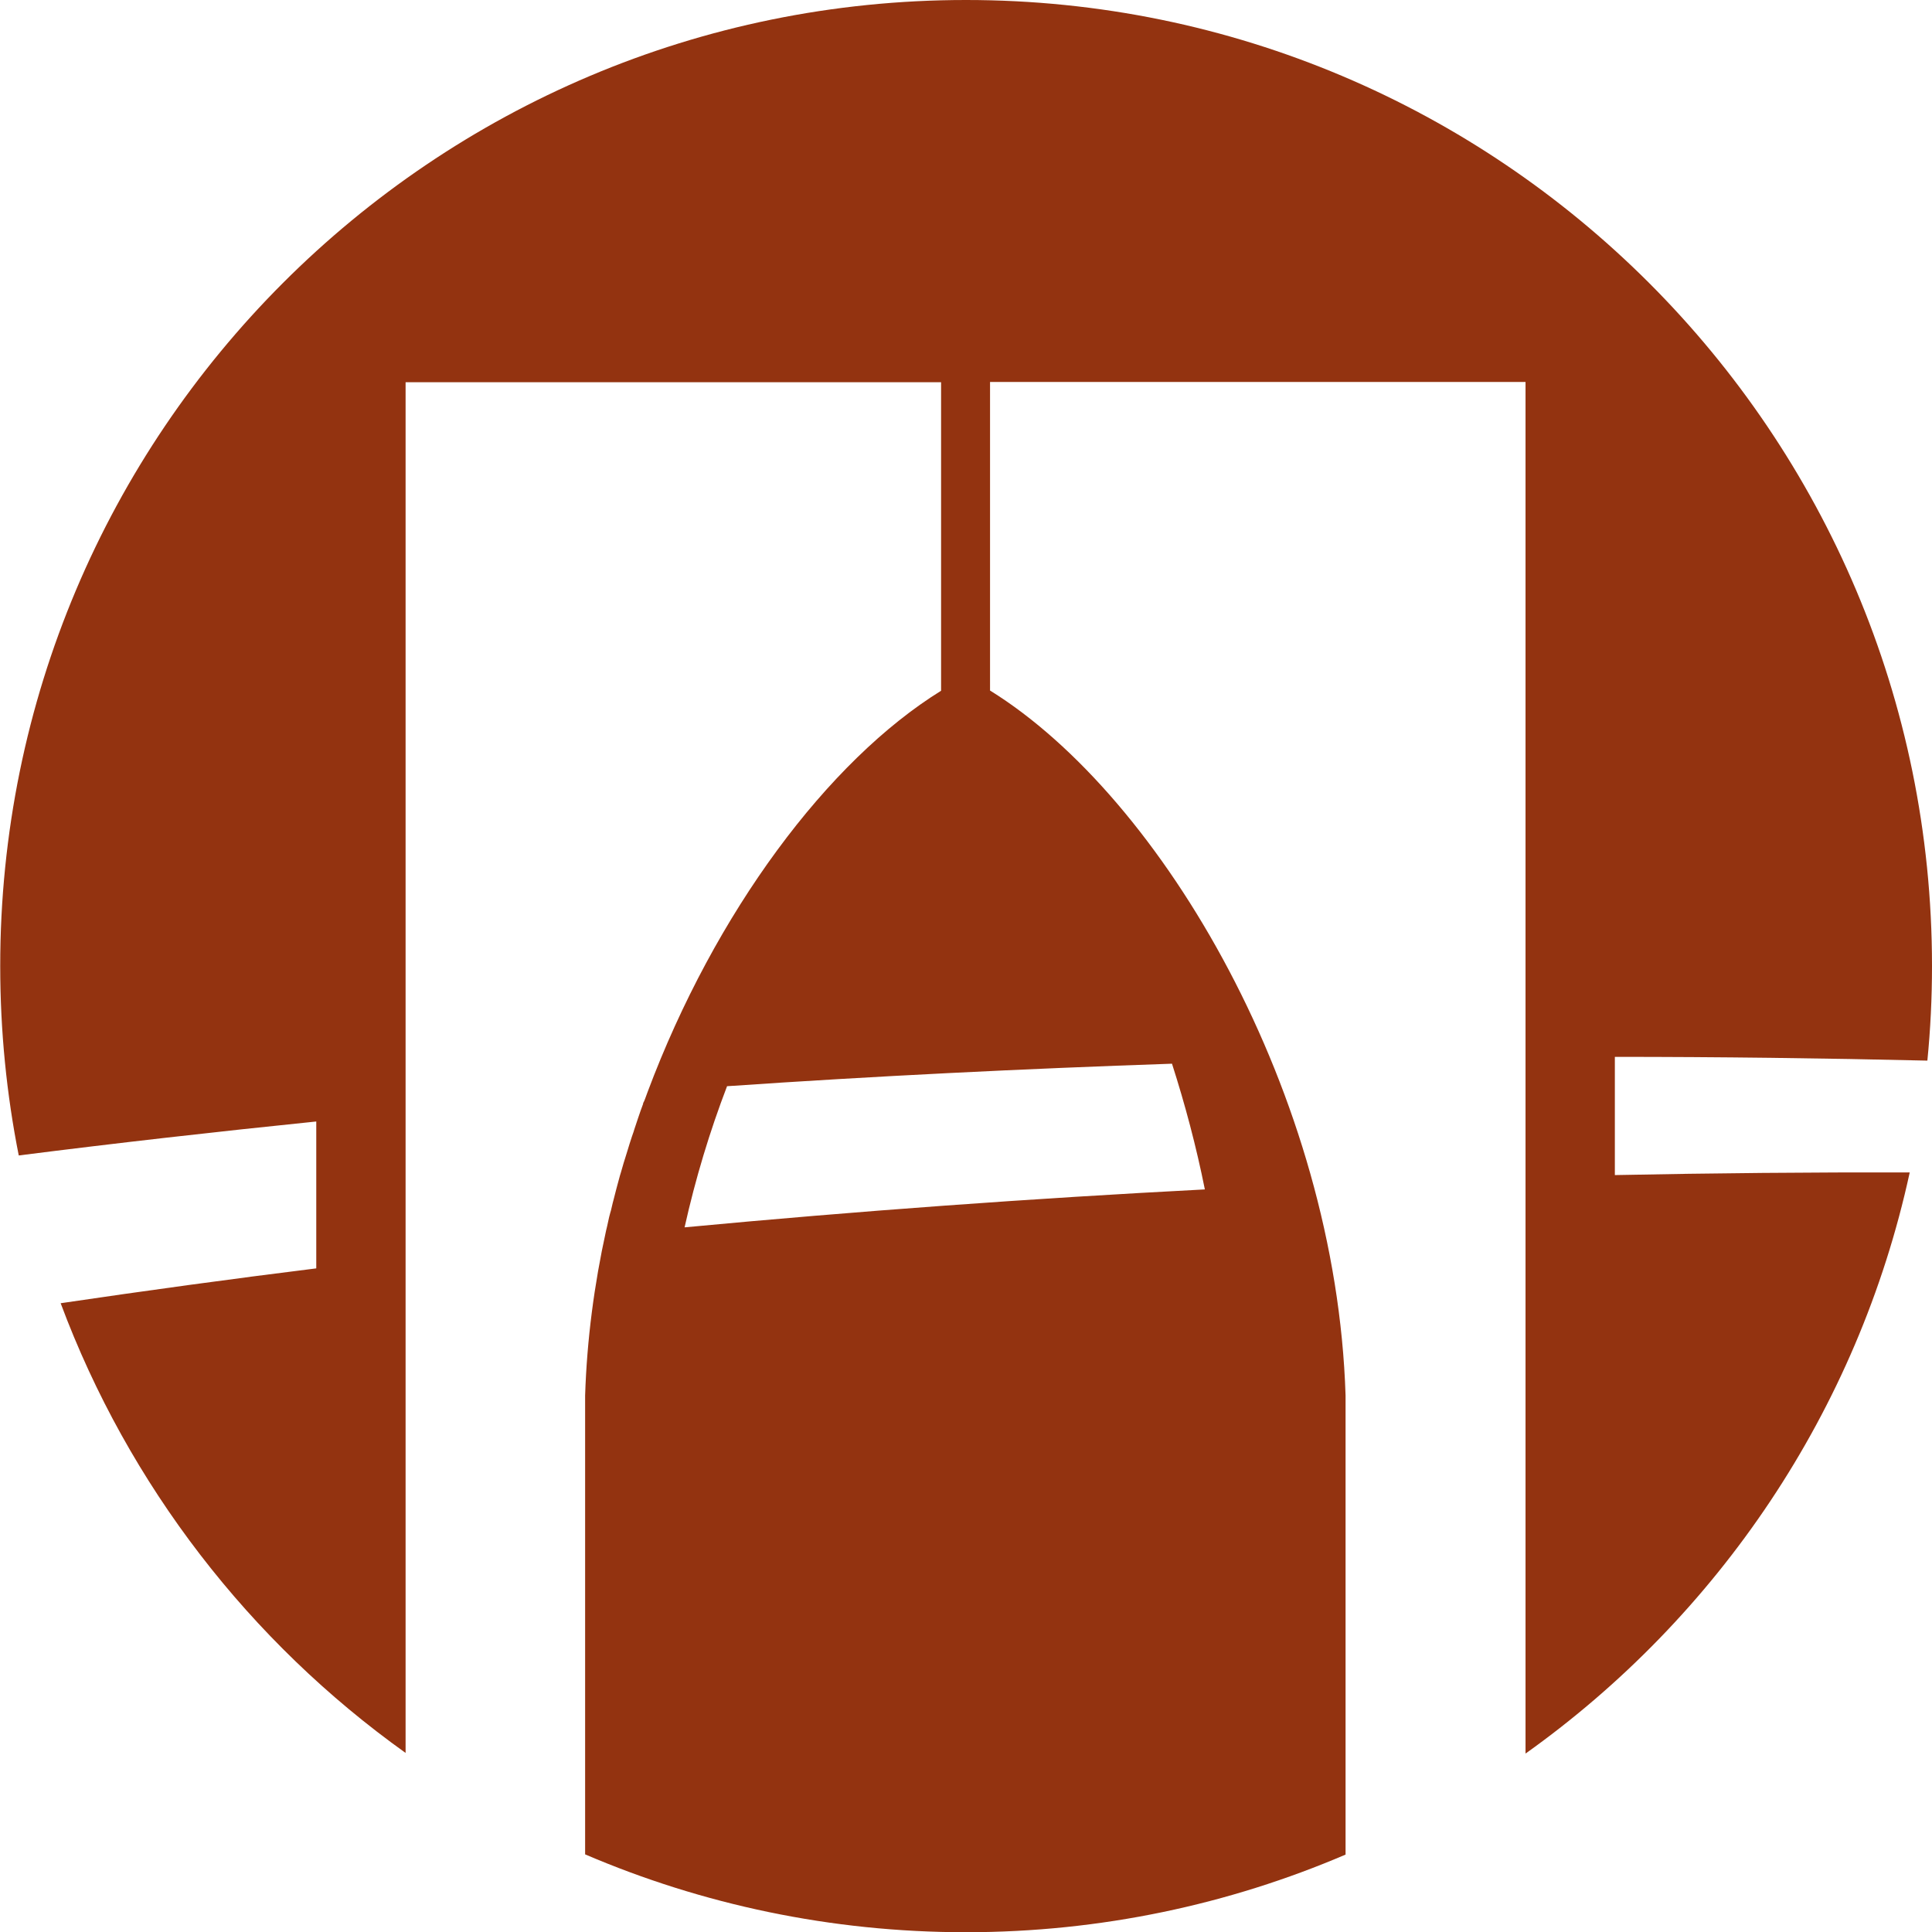 <svg xmlns="http://www.w3.org/2000/svg" version="1.1" xmlns:xlink="http://www.w3.org/1999/xlink" xmlns:svgjs="http://svgjs.com/svgjs" width="87.6" height="87.6"><svg class="svg-2" id="SvgjsSvg1000" data-name="Layer 1" xmlns="http://www.w3.org/2000/svg" viewBox="0 0 87.6 87.6">
    <path d="M32.97,49.25c6.71-.46,13.43-.79,20.17-1.02.59,1.84,1.1,3.75,1.49,5.7-7.88.41-15.74.98-23.59,1.72.49-2.2,1.14-4.35,1.93-6.41M43.8,0c24.19,0,43.8,19.61,43.8,43.8,0,1.45-.07,2.88-.21,4.29-4.73-.11-9.45-.17-14.17-.17v5.36c4.45-.09,8.91-.13,13.37-.12-2.35,10.82-8.7,20.14-17.42,26.35V17.32h-24.28v13.99c7.83,4.85,15.69,18.34,16.12,31.96v20.82c-5.28,2.26-11.1,3.52-17.22,3.52s-11.96-1.26-17.26-3.53v-20.8c.08-2.52.41-5.03.95-7.48l.05-.21.09-.41.05-.19.03-.1.08-.34.05-.19.11-.43.04-.15c.04-.16.09-.32.13-.48l.04-.13c.04-.15.09-.3.13-.45l.06-.19.13-.42.07-.23.11-.34.08-.23.03-.1.1-.3.07-.21.12-.35.11-.3v-.03s.05-.1.05-.1l.04-.1h0s.11-.3.11-.3h0c3.06-8.17,8.19-15.03,13.31-18.2v-13.99h-24.28v62.15c-7.06-5.04-12.56-12.13-15.64-20.39,3.86-.57,7.72-1.1,11.59-1.58v-6.66c-4.5.46-9,.97-13.49,1.54-.55-2.77-.84-5.64-.84-8.58C0,19.61,19.61,0,43.8,0Z" fill="#933310" fill-rule="evenodd" stroke-width="0"></path>
</svg><style>@media (prefers-color-scheme: light) { :root { filter: none; } }
</style></svg>
